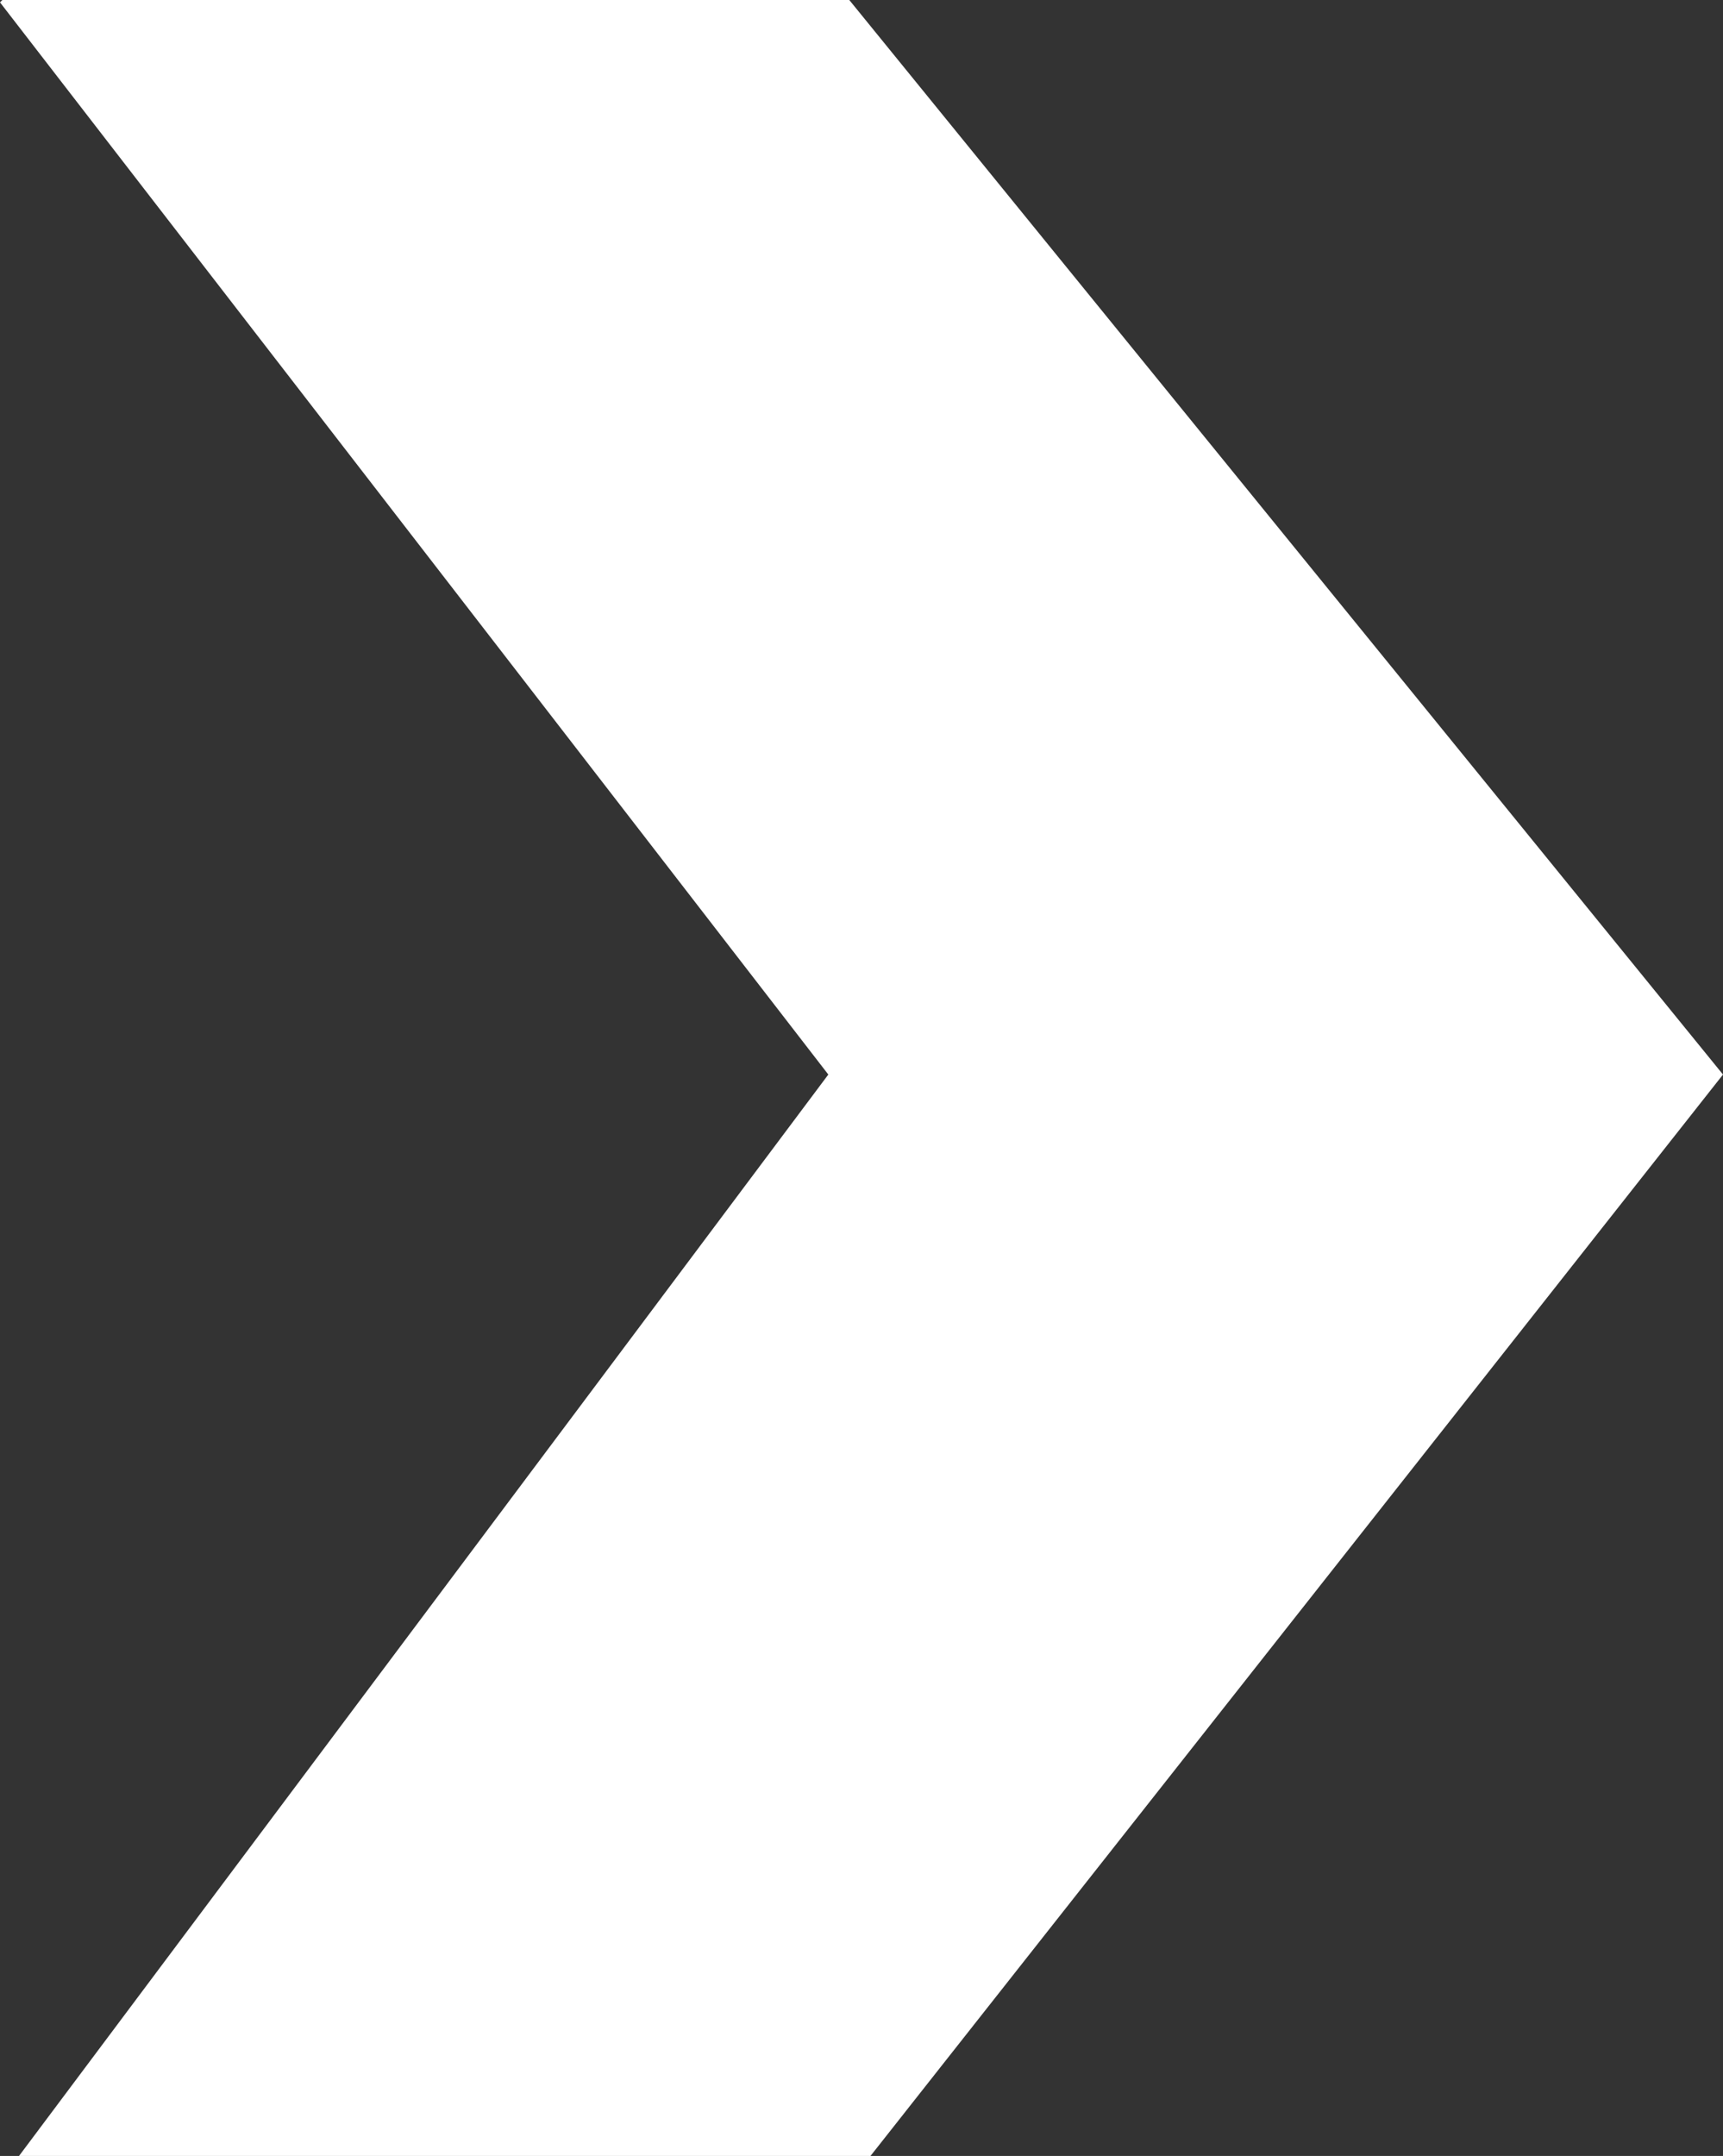 <?xml version="1.0" encoding="UTF-8" standalone="no"?>
<!-- Created with Inkscape (http://www.inkscape.org/) -->

<svg
   xmlns:dc="http://purl.org/dc/elements/1.1/"
   xmlns:cc="http://creativecommons.org/ns#"
   xmlns:rdf="http://www.w3.org/1999/02/22-rdf-syntax-ns#"
   xmlns:svg="http://www.w3.org/2000/svg"
   xmlns="http://www.w3.org/2000/svg"
   xmlns:sodipodi="http://sodipodi.sourceforge.net/DTD/sodipodi-0.dtd"
   xmlns:inkscape="http://www.inkscape.org/namespaces/inkscape"
   version="1.1"
   id="svg2"
   width="49.569"
   height="62"
   viewBox="0 0 49.569 62"
   sodipodi:docname="arrow-white.svg"
   inkscape:version="0.92.3 (2405546, 2018-03-11)">
  <rect x="0" y="0" width="49.569" height="62" fill="#333333" stroke="none"/>
  <defs
     id="defs6" />
  <sodipodi:namedview
     pagecolor="#ffffff"
     bordercolor="#666666"
     borderopacity="1"
     objecttolerance="10"
     gridtolerance="10"
     guidetolerance="10"
     inkscape:pageopacity="0"
     inkscape:pageshadow="2"
     inkscape:window-width="1920"
     inkscape:window-height="1001"
     id="namedview4"
     showgrid="false"
     fit-margin-top="0"
     fit-margin-left="0"
     fit-margin-right="0"
     fit-margin-bottom="0"
     inkscape:zoom="3.7659574"
     inkscape:cx="7.956607"
     inkscape:cy="23.307034"
     inkscape:window-x="-9"
     inkscape:window-y="-9"
     inkscape:window-maximized="1"
     inkscape:current-layer="svg2" />
  <path
     style="fill:#ffffff;fill-opacity:1;fill-rule:evenodd;stroke:none;stroke-width:6.219"
     id="path827"
     class="si-glyph-fill"
     d="M 23.83,30.901 0.547,62 H 25.043 L 49.569,30.901 24.433,0 H 0.068 L 0,0.068 Z"
     inkscape:connector-curvature="0" />
</svg>
